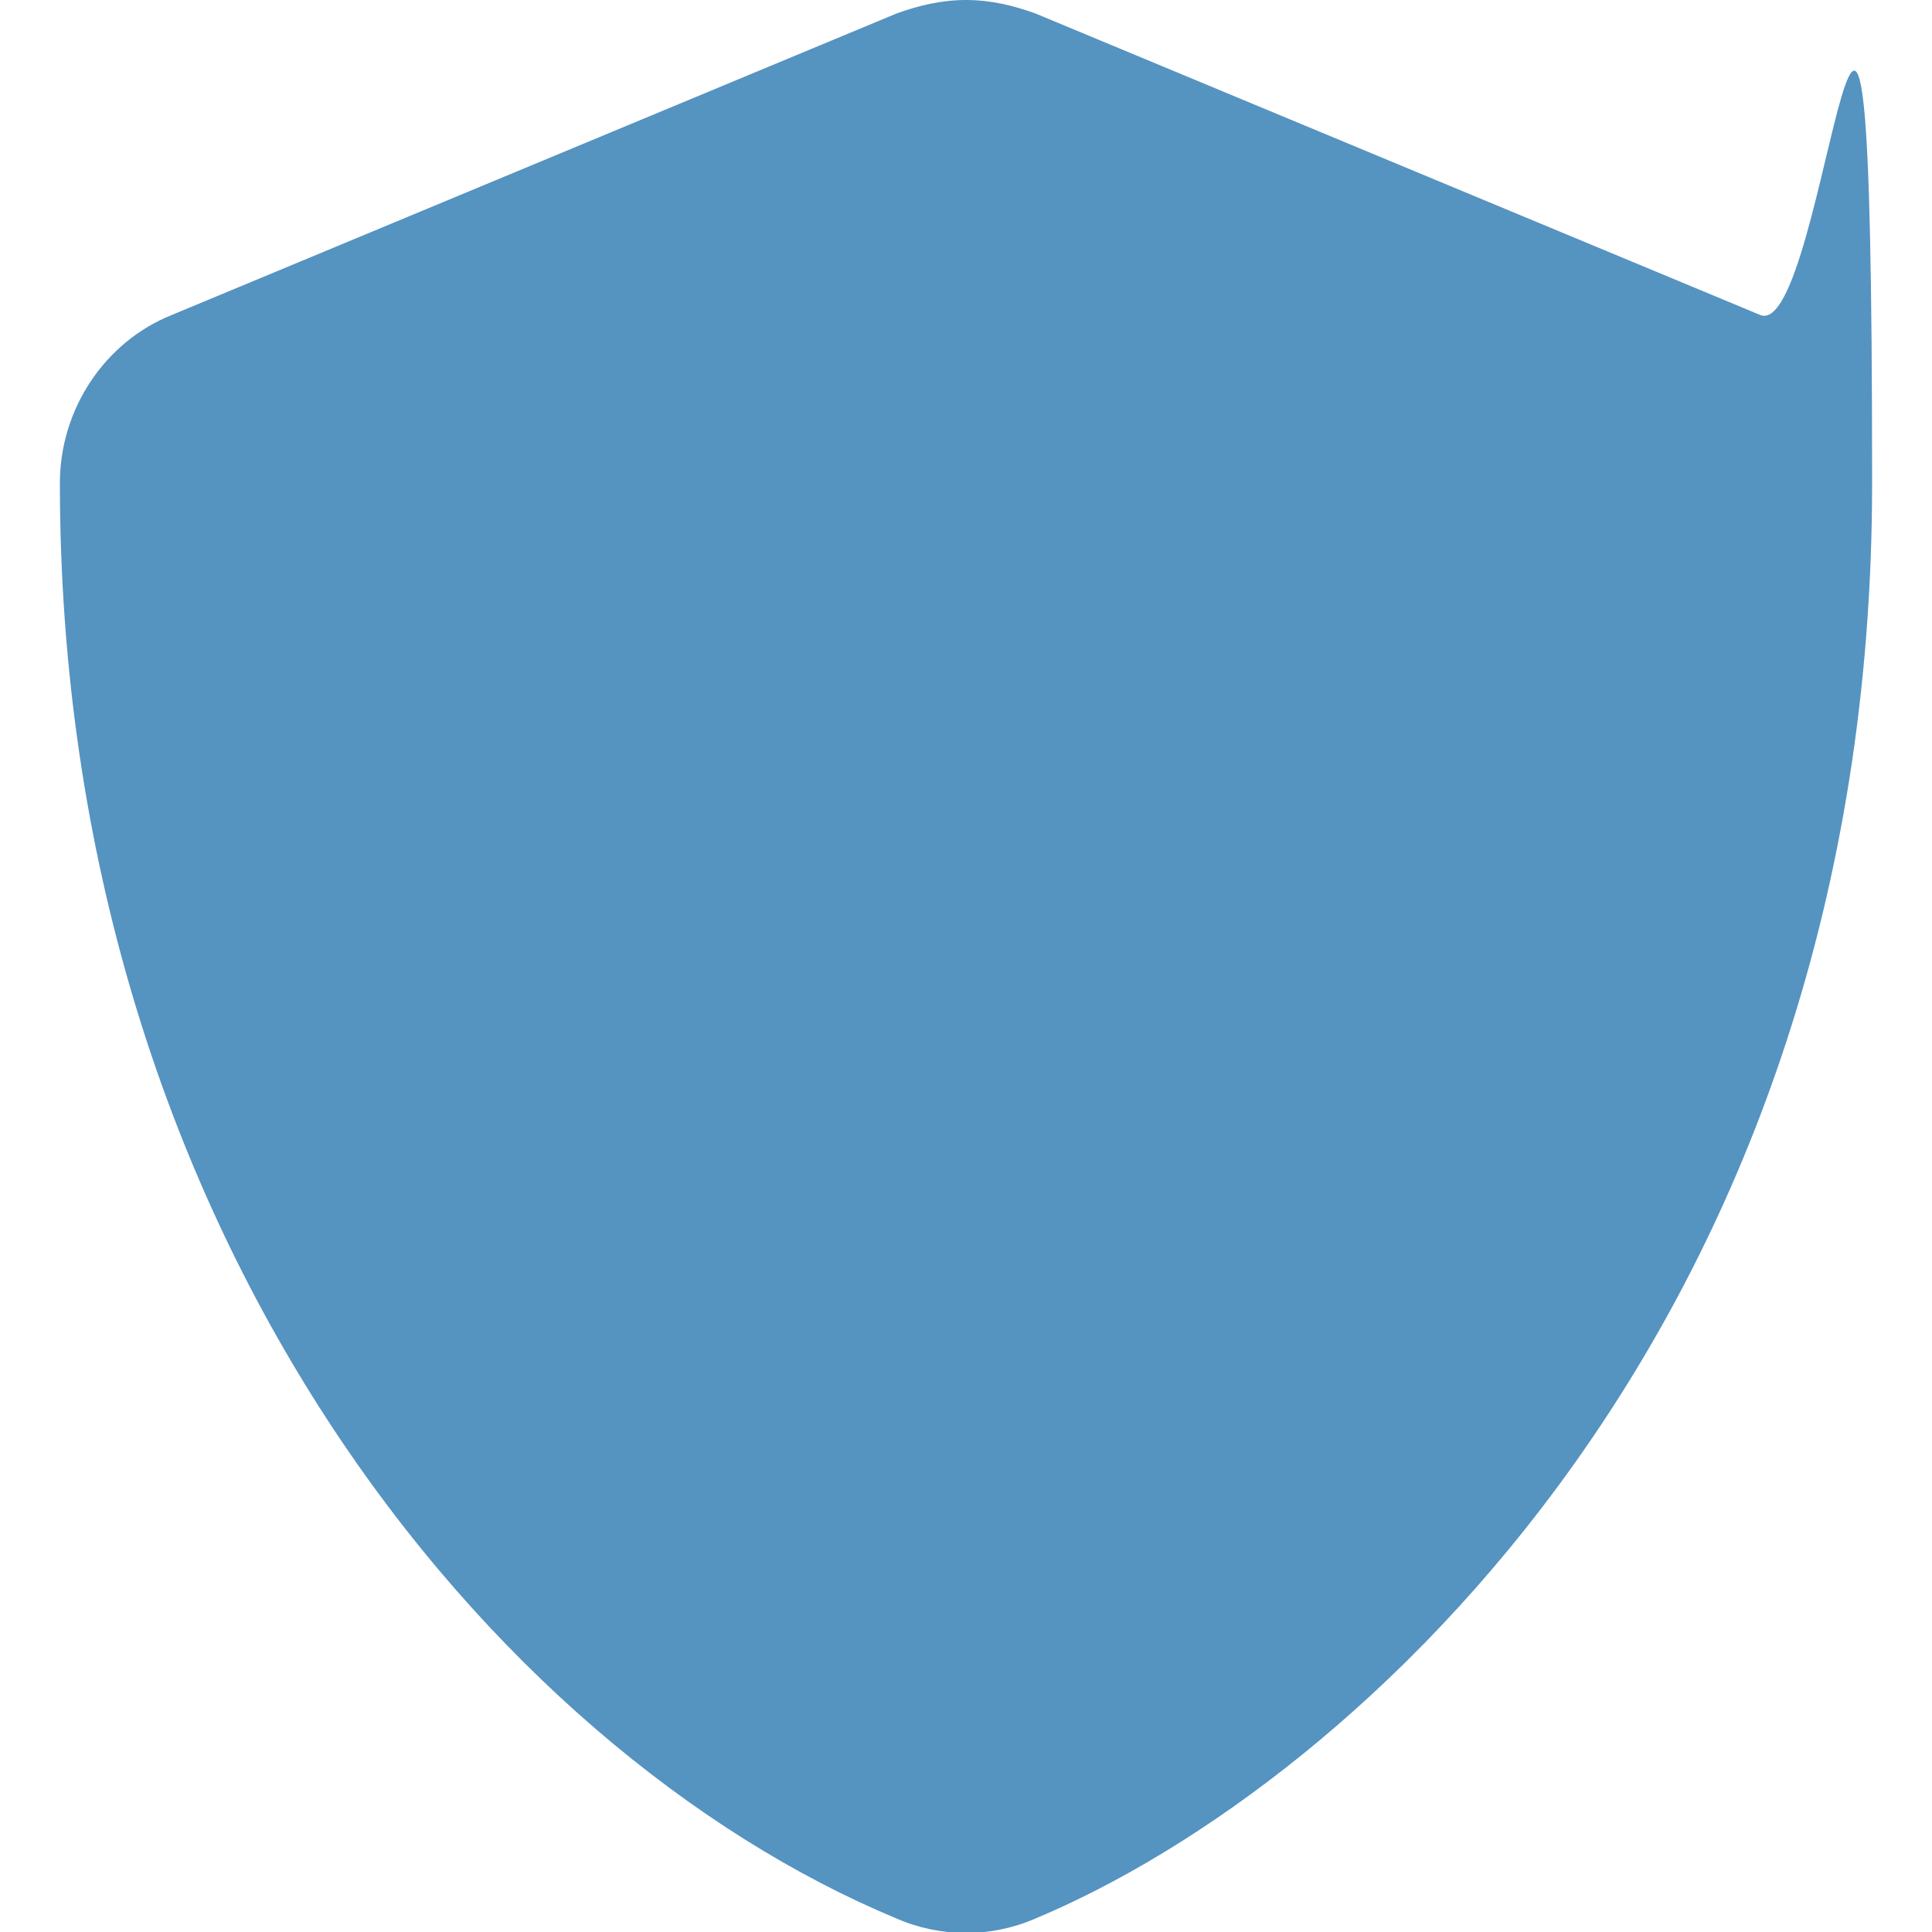 <?xml version="1.0" encoding="UTF-8"?>
<svg xmlns="http://www.w3.org/2000/svg" version="1.1" viewBox="0 0 100 100">
  <defs>
    <style>
      .cls-1 {
        fill: #5593c1;
      }
    </style>
  </defs>
  <!-- Generator: Adobe Illustrator 28.7.5, SVG Export Plug-In . SVG Version: 1.2.0 Build 176)  -->
  <g>
    <g id="Ebene_1">
      <path class="cls-1" d="M91.1,16.3L53.6.7C52.5.3,51.3,0,50,0s-2.5.3-3.6.7L8.9,16.3c-3.5,1.4-5.8,4.9-5.8,8.7,0,38.8,22.4,65.6,43.3,74.3,2.3,1,4.9,1,7.2,0,16.7-7,43.3-31.1,43.3-74.3s-2.3-7.2-5.8-8.7Z"/>
    </g>
  </g>
</svg>